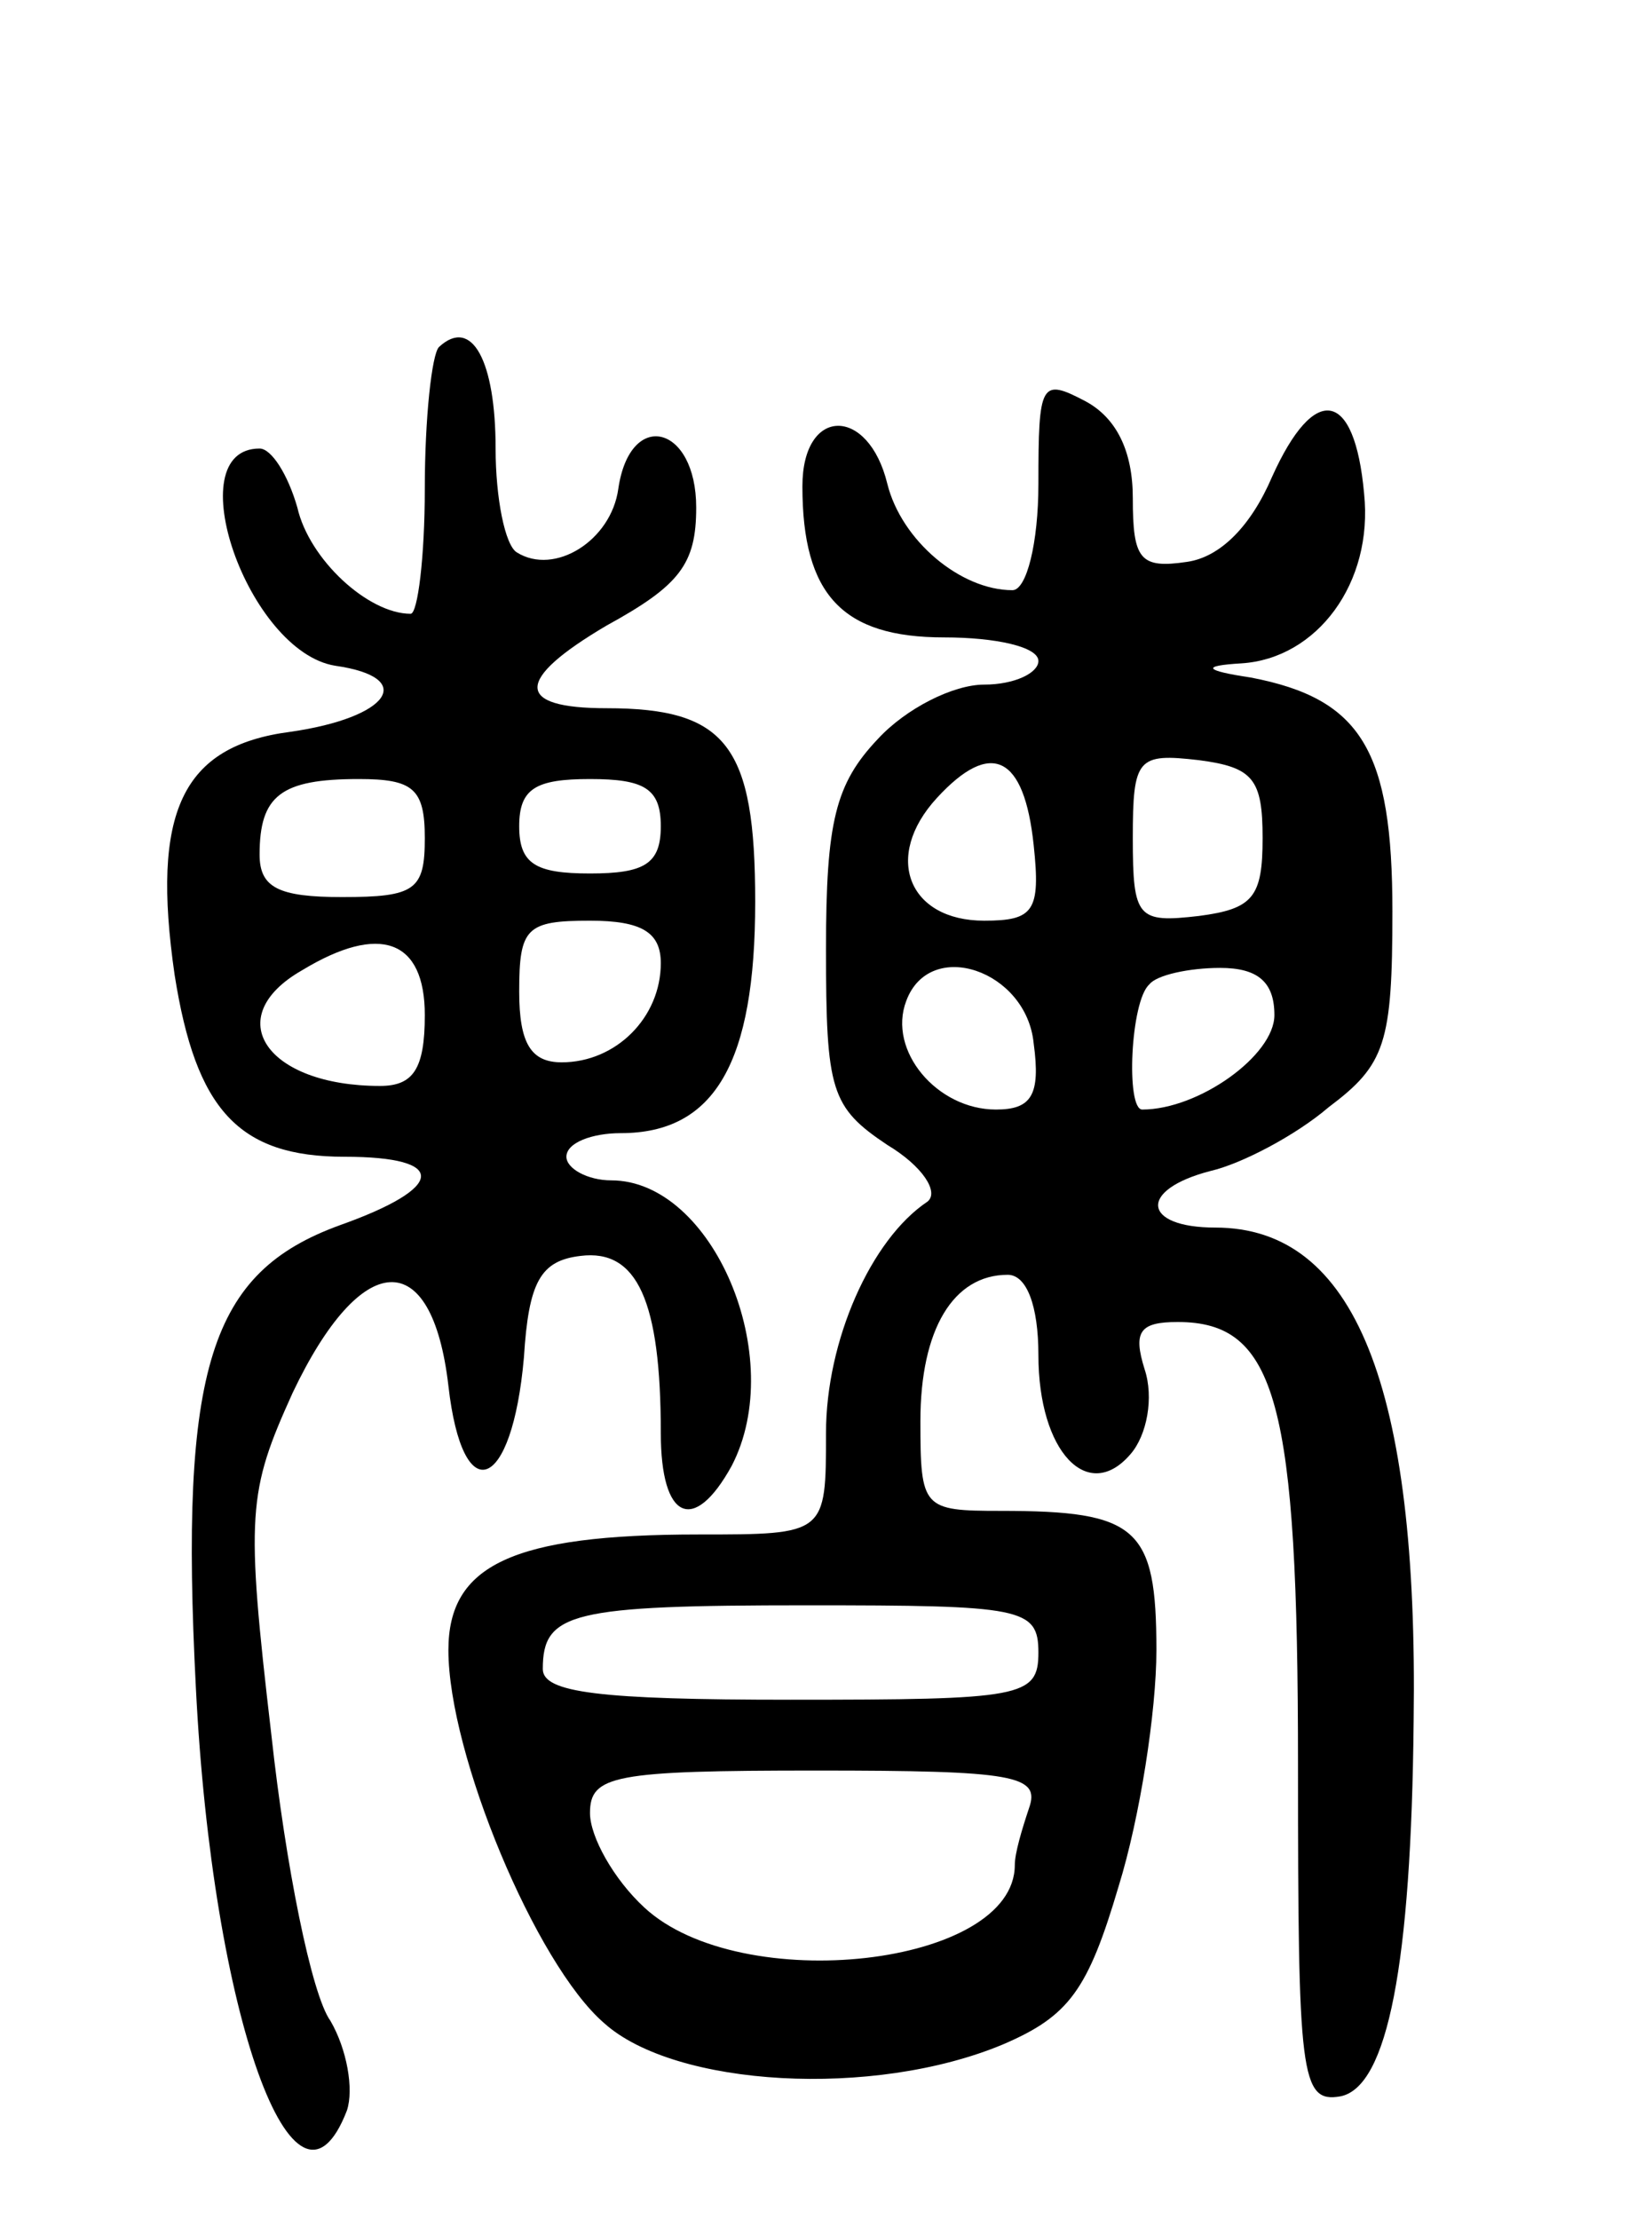 <svg version="1.0" xmlns="http://www.w3.org/2000/svg" width="70" height="94" viewBox="0 0 70 94" ><g transform="translate(0,94) scale(0.1,-0.1)" ><path d="M186 793 c-3 -3 -6 -30 -6 -60 0 -29 -3 -53 -6 -53 -18 0 -43 23 -48 45 -4 14 -11 25 -16 25 -35 0 -5 -86 32 -92 35 -5 23 -22 -19 -28 -46 -6 -59 -34 -49 -103 9 -57 27 -77 72 -77 44 0 43 -13 -2 -29 -55 -20 -68 -60 -61 -196 7 -139 42 -236 64 -179 3 9 0 26 -7 38 -8 11 -19 66 -25 121 -11 94 -10 103 9 145 29 61 59 63 66 3 6 -53 27 -45 32 12 2 32 7 41 24 43 24 3 34 -19 34 -75 0 -37 14 -43 30 -14 24 46 -8 121 -51 121 -10 0 -19 5 -19 10 0 6 11 10 23 10 40 0 57 30 57 98 0 66 -12 82 -63 82 -39 0 -39 12 0 35 31 17 38 26 38 50 0 35 -28 42 -33 8 -3 -22 -27 -37 -43 -27 -5 3 -9 23 -9 44 0 37 -10 56 -24 43z m-6 -208 c0 -22 -4 -25 -35 -25 -27 0 -35 4 -35 18 0 25 9 32 42 32 23 0 28 -4 28 -25z m100 5 c0 -16 -7 -20 -30 -20 -23 0 -30 4 -30 20 0 16 7 20 30 20 23 0 30 -4 30 -20z m0 -58 c0 -23 -19 -42 -42 -42 -13 0 -18 8 -18 30 0 27 3 30 30 30 22 0 30 -5 30 -18z m-100 -22 c0 -23 -5 -30 -19 -30 -48 0 -68 29 -33 49 33 20 52 13 52 -19z"/><path d="M440 735 c0 -25 -5 -45 -11 -45 -22 0 -47 21 -53 45 -8 33 -36 33 -36 -1 0 -46 17 -64 60 -64 22 0 40 -4 40 -10 0 -5 -10 -10 -23 -10 -13 0 -33 -10 -45 -23 -18 -19 -22 -35 -22 -89 0 -60 2 -67 26 -83 15 -9 22 -20 17 -24 -24 -16 -43 -59 -43 -98 0 -43 0 -43 -54 -43 -79 0 -106 -13 -106 -49 0 -44 37 -133 66 -158 30 -27 114 -32 169 -9 28 12 36 23 49 67 9 29 16 74 16 100 0 52 -8 59 -66 59 -33 0 -34 1 -34 38 0 39 14 62 37 62 8 0 13 -13 13 -34 0 -41 21 -63 39 -42 7 8 10 24 6 36 -5 16 -2 20 14 20 42 0 51 -34 51 -188 0 -131 1 -143 18 -140 20 4 30 56 31 159 2 142 -25 209 -84 209 -31 0 -33 16 -2 24 13 3 36 15 50 27 24 18 27 27 27 83 0 68 -13 90 -60 99 -20 3 -21 5 -4 6 32 2 56 34 52 72 -4 44 -21 47 -39 7 -9 -21 -22 -34 -36 -36 -20 -3 -23 1 -23 27 0 20 -7 34 -20 41 -19 10 -20 8 -20 -35z m-2 -153 c3 -28 0 -32 -21 -32 -32 0 -43 27 -20 52 23 25 37 18 41 -20z m97 3 c0 -25 -4 -30 -27 -33 -26 -3 -28 -1 -28 33 0 34 2 36 28 33 23 -3 27 -8 27 -33z m-97 -87 c3 -22 -1 -28 -16 -28 -25 0 -46 25 -38 46 10 27 51 13 54 -18z m102 12 c0 -17 -32 -40 -56 -40 -7 0 -5 46 3 53 3 4 17 7 30 7 16 0 23 -6 23 -20z m-100 -270 c0 -19 -7 -20 -105 -20 -81 0 -105 3 -105 13 0 24 12 27 112 27 91 0 98 -1 98 -20z m-4 -66 c-3 -9 -6 -19 -6 -24 0 -43 -116 -56 -157 -18 -13 12 -23 30 -23 40 0 16 10 18 96 18 84 0 95 -2 90 -16z"/></g></svg> 
